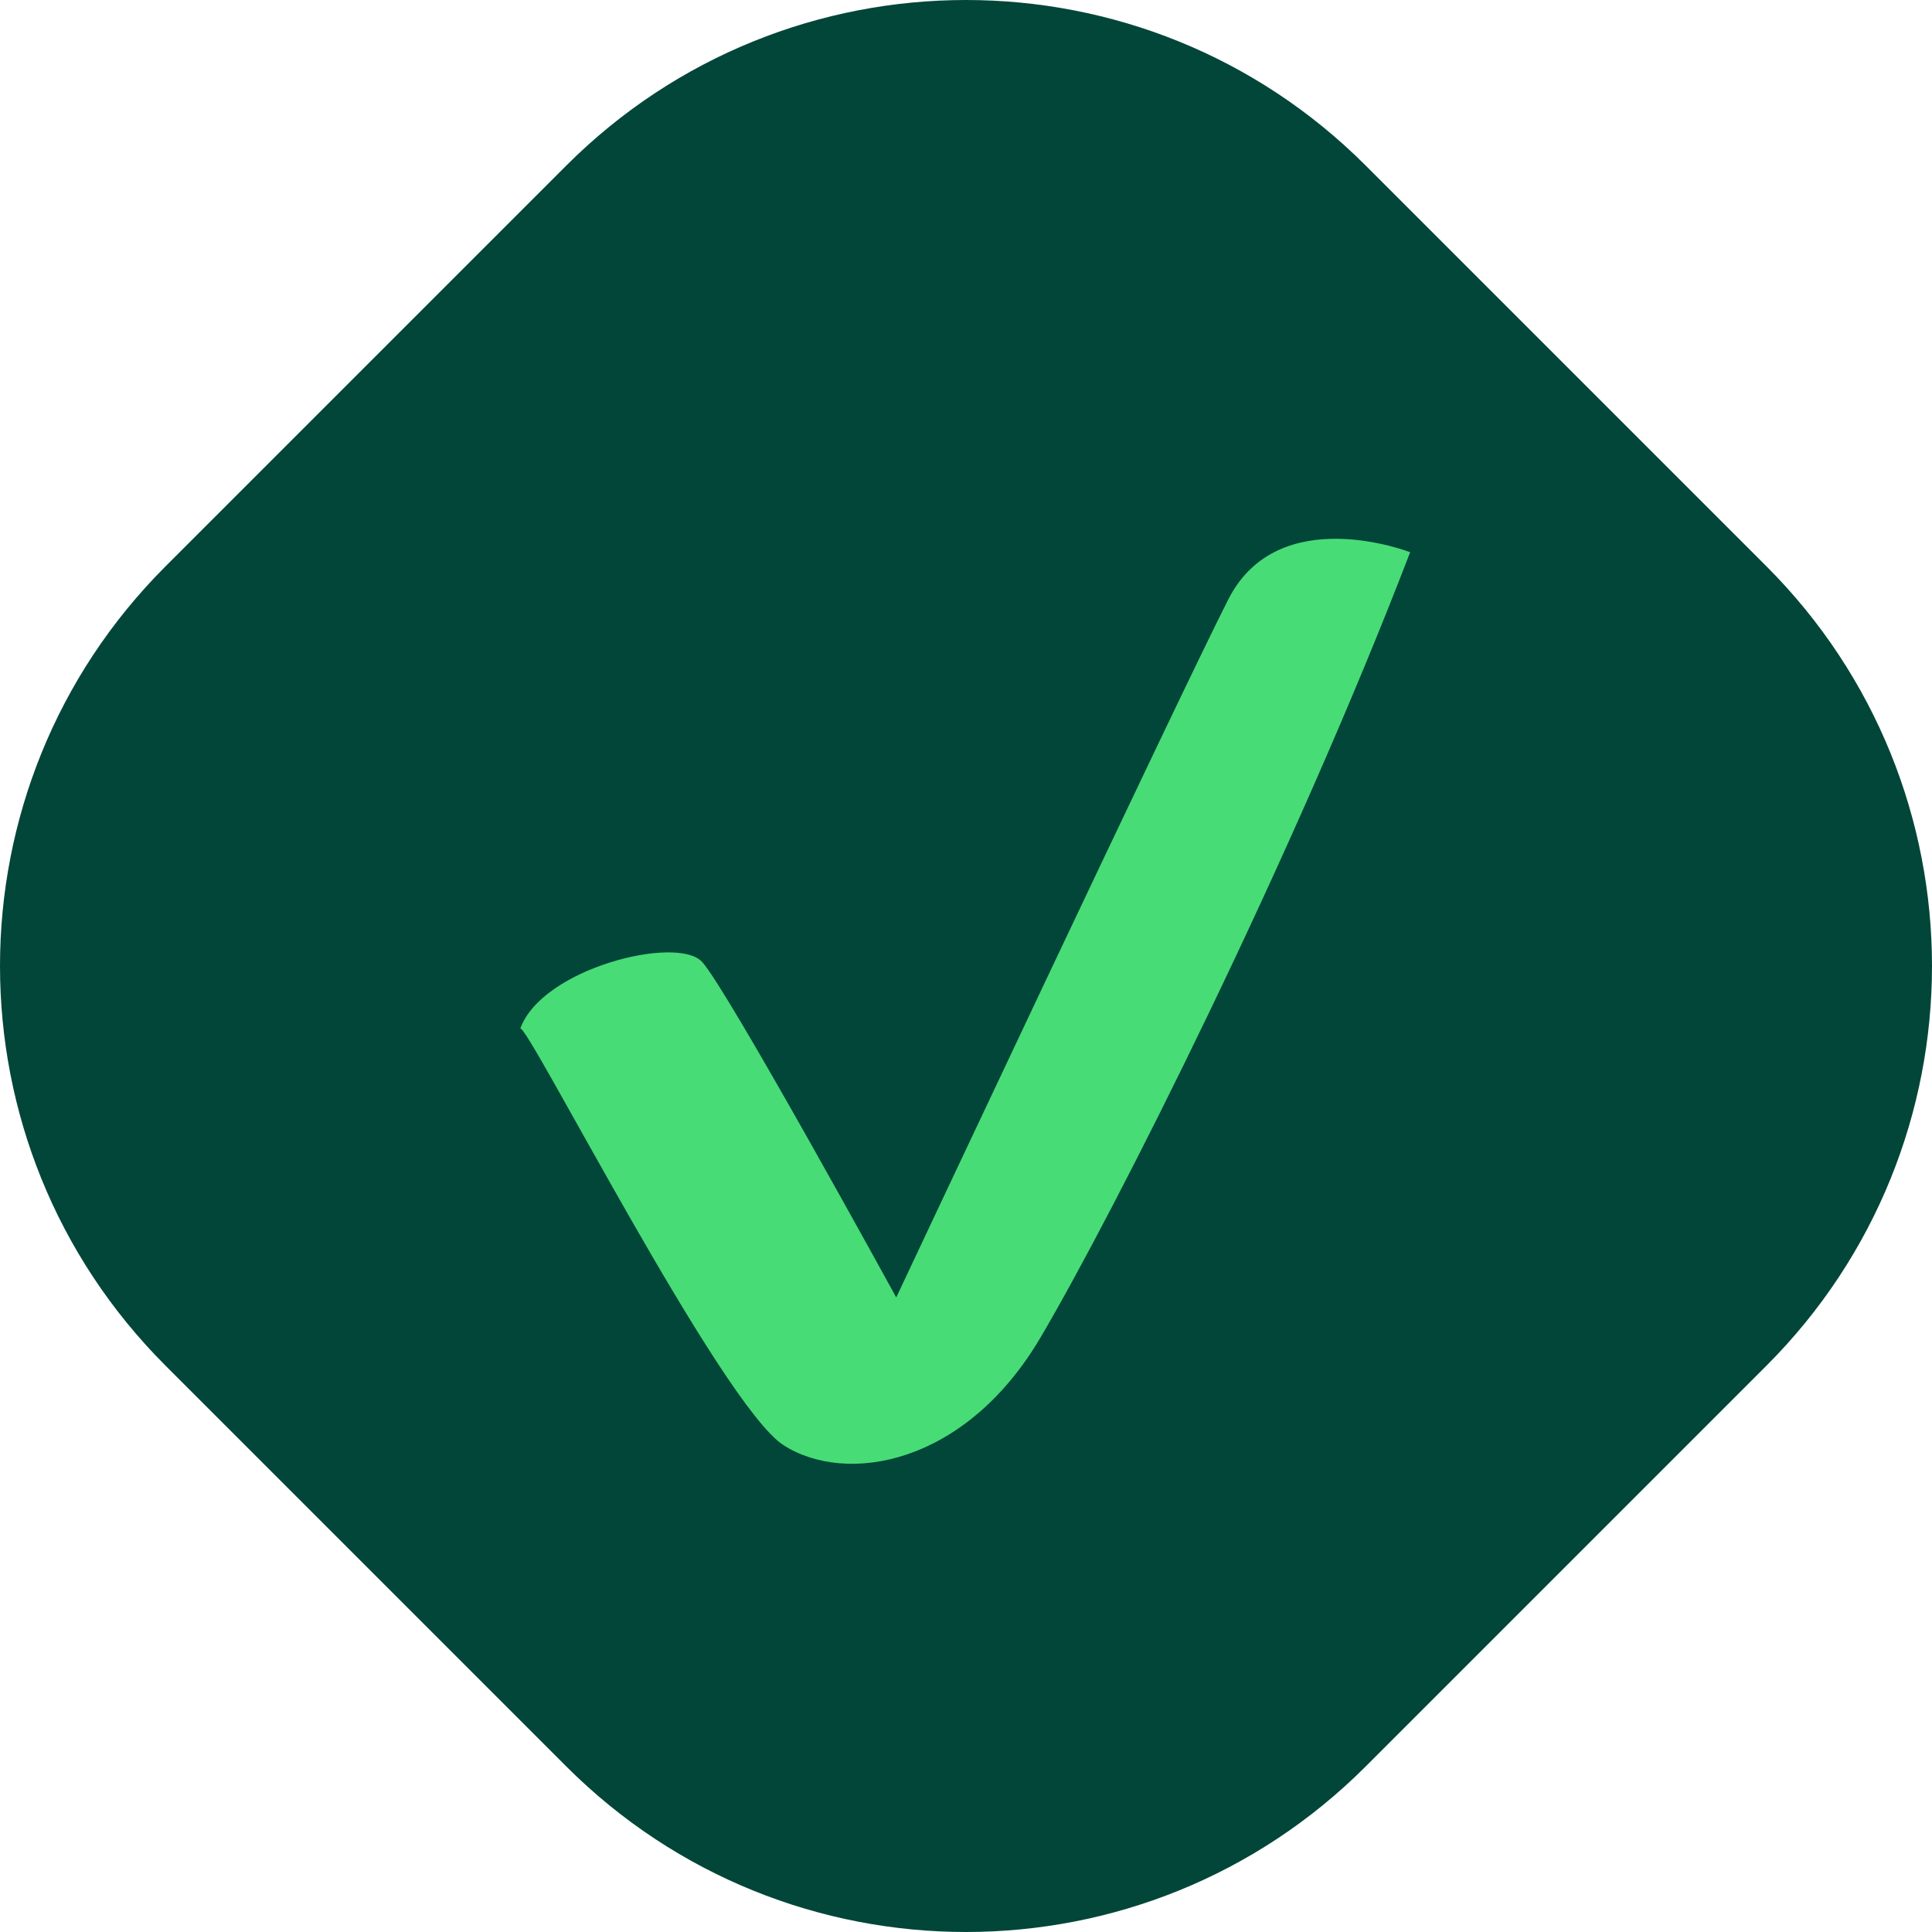 <svg width="165" height="165" viewBox="0 0 165 165" fill="none" xmlns="http://www.w3.org/2000/svg">
<path fill-rule="evenodd" clip-rule="evenodd" d="M150.857 48.36L116.64 14.143C97.783 -4.714 67.217 -4.714 48.36 14.143L14.143 48.36C-4.714 67.217 -4.714 97.783 14.143 116.64L48.36 150.857C67.217 169.714 97.783 169.714 116.64 150.857L150.857 116.64C169.714 97.783 169.714 67.217 150.857 48.36Z" fill="#024639"/>
<path d="M76.543 110.805C76.543 110.805 100.628 59.585 104.91 51.175C109.192 42.766 120.432 47.162 120.432 47.162C110.419 73.246 95.276 103.351 88.853 114.245C82.43 125.139 72.261 126.859 66.909 123.419C61.575 119.99 44.832 87 44.432 87.86C46.252 82.701 57.811 79.845 59.95 82.137C62.091 84.43 76.543 110.805 76.543 110.805Z" fill="#48DC76"/>
</svg>
